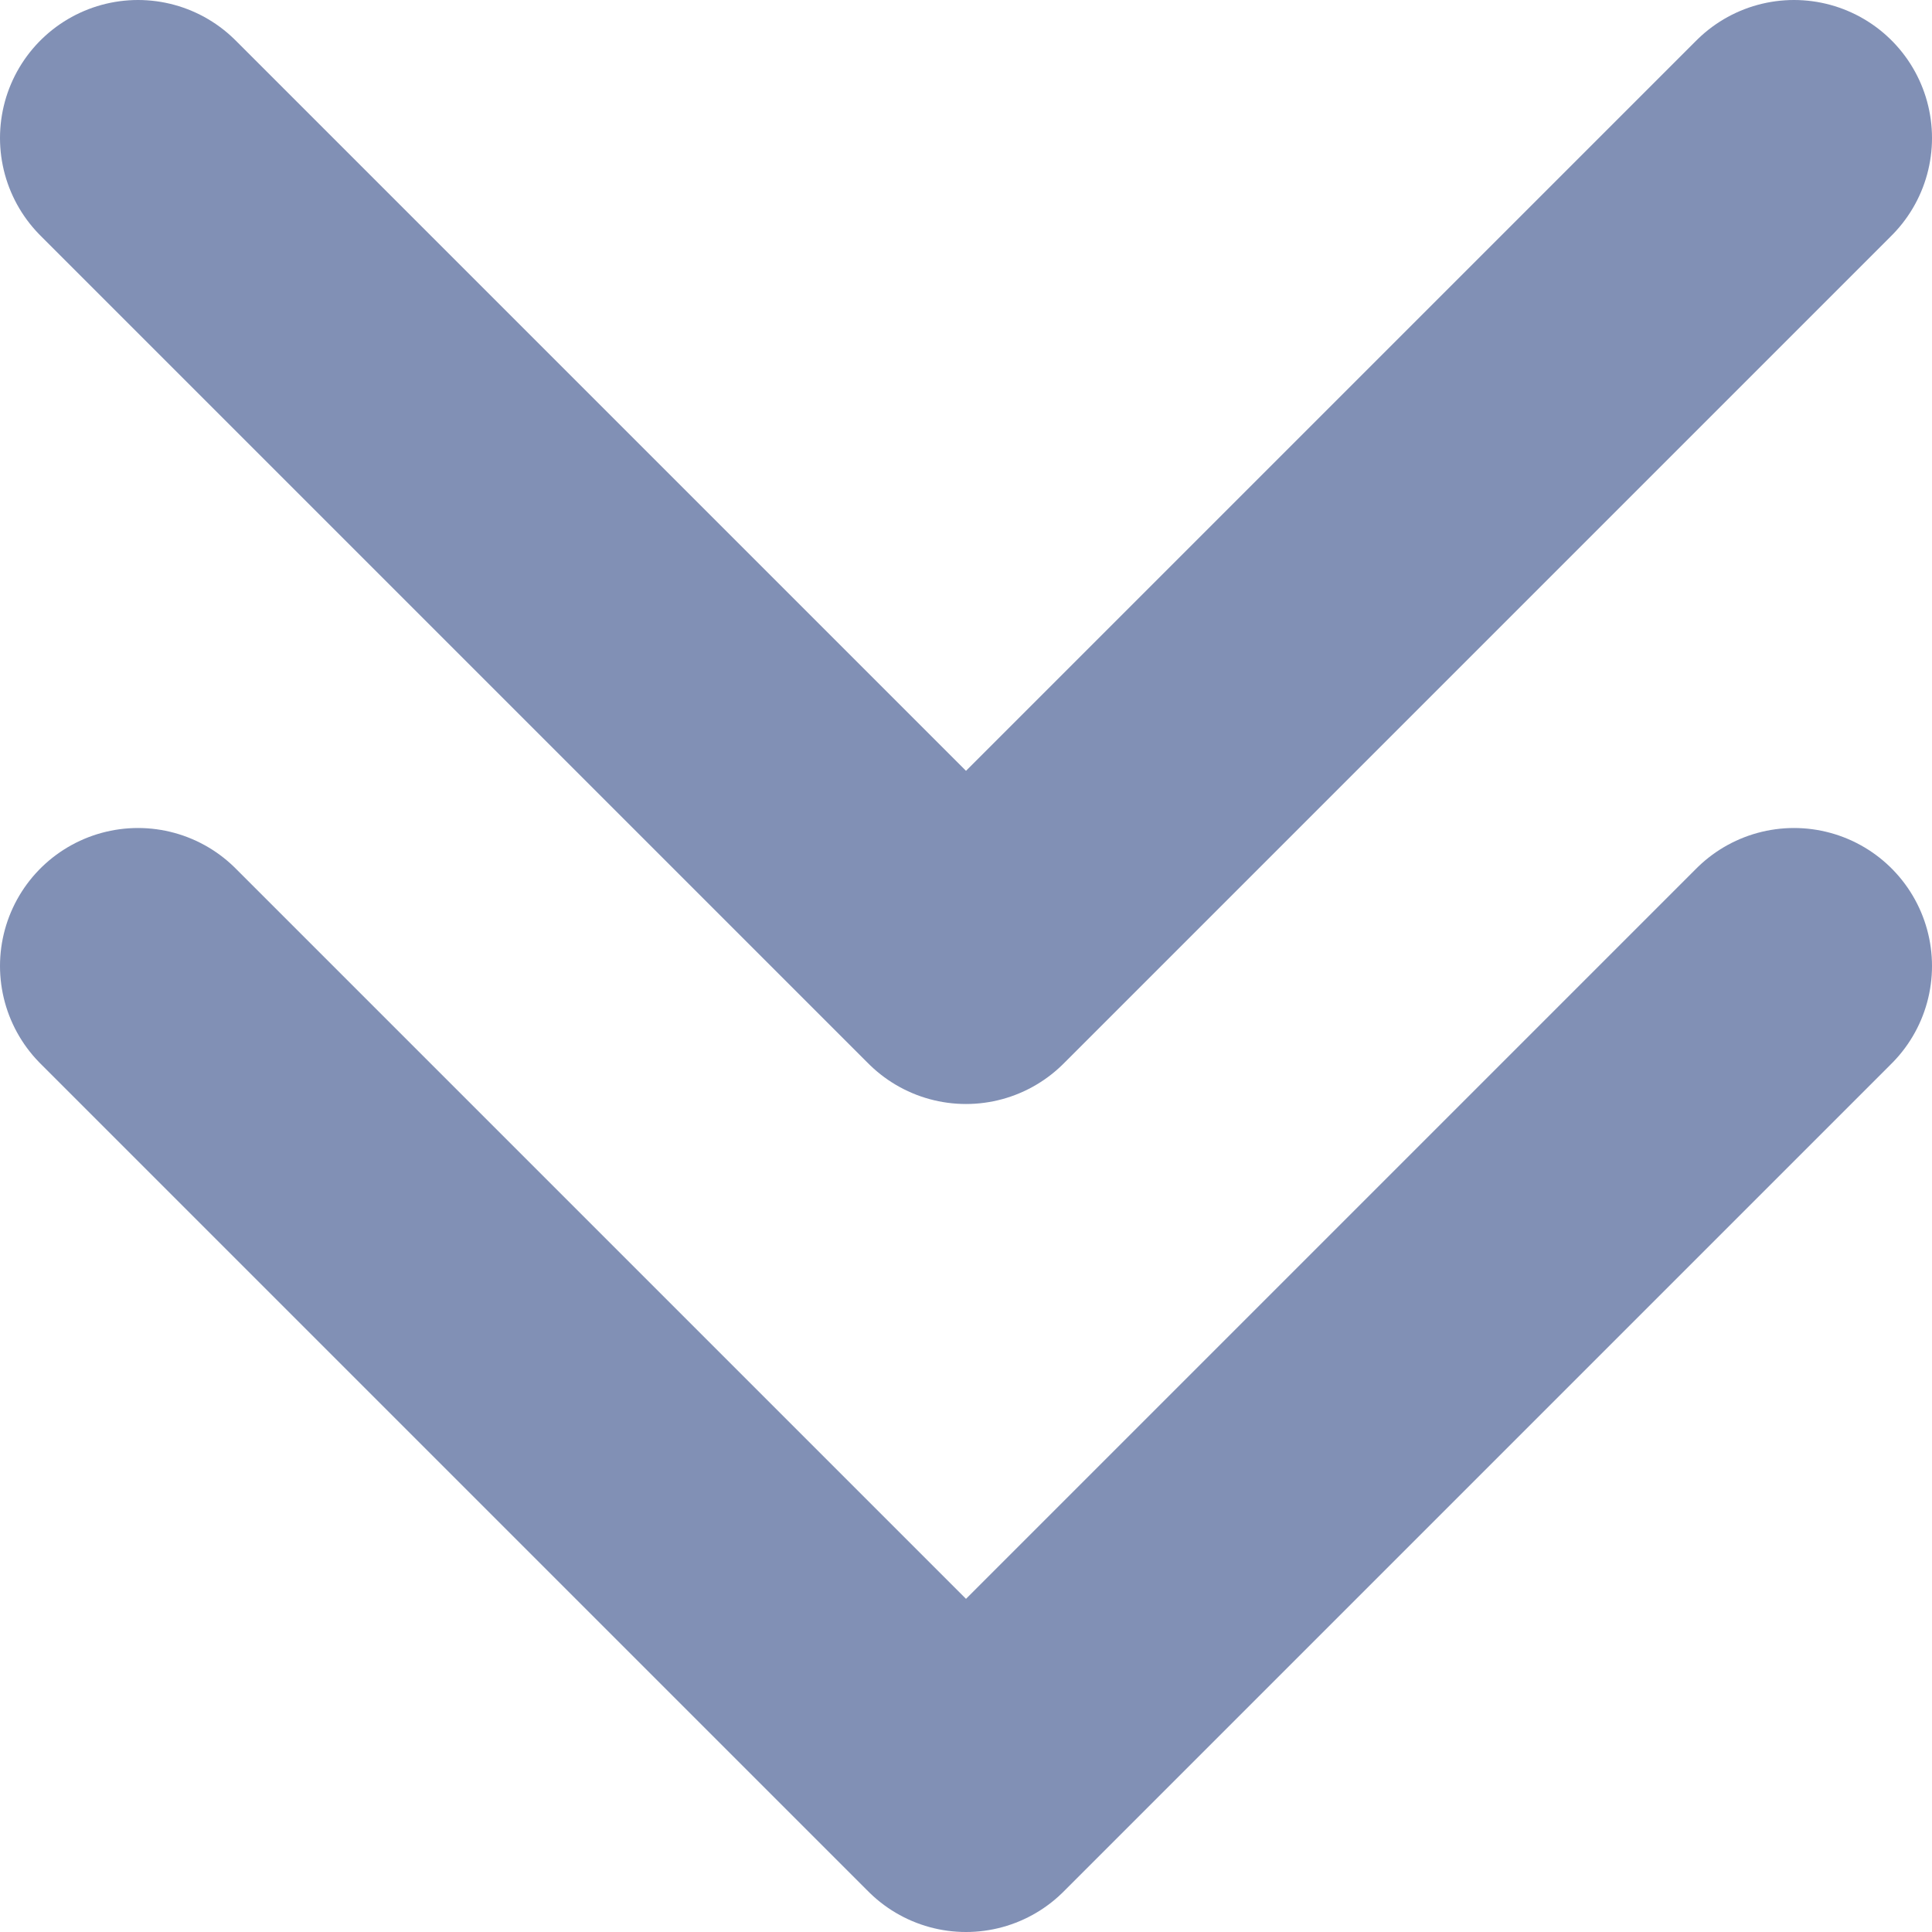 <svg width="14" height="14" viewBox="0 0 14 14" fill="none" xmlns="http://www.w3.org/2000/svg">
<path d="M1 7L7 13L13 7" stroke="#8190B5" stroke-width="2" stroke-linecap="round" stroke-linejoin="round"/>
<path d="M1 1L7 7L13 1" stroke="#8190B5" stroke-width="2" stroke-linecap="round" stroke-linejoin="round"/>
</svg>
